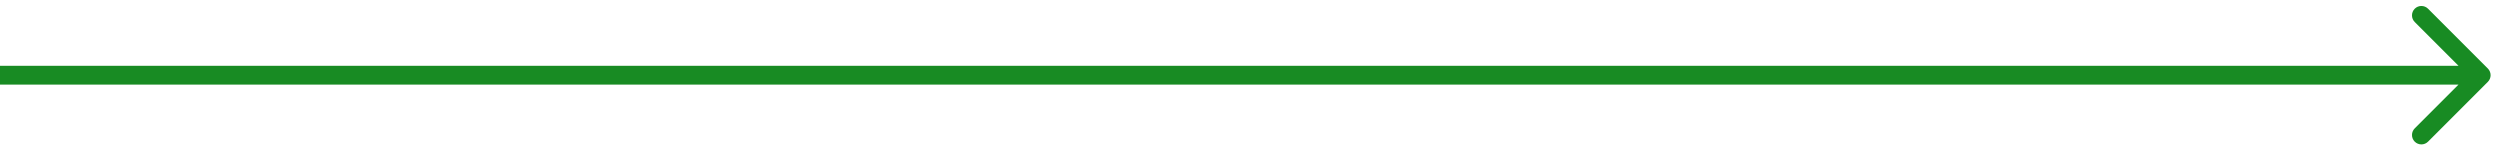 <?xml version="1.0" encoding="UTF-8"?> <svg xmlns="http://www.w3.org/2000/svg" width="133" height="8" viewBox="0 0 133 8" fill="none"><path d="M132.354 4.354C132.549 4.158 132.549 3.842 132.354 3.646L129.172 0.464C128.976 0.269 128.66 0.269 128.464 0.464C128.269 0.66 128.269 0.976 128.464 1.172L131.293 4L128.464 6.828C128.269 7.024 128.269 7.34 128.464 7.536C128.66 7.731 128.976 7.731 129.172 7.536L132.354 4.354ZM0 4.5H132V3.5H0V4.5Z" fill="#188B23"></path></svg> 